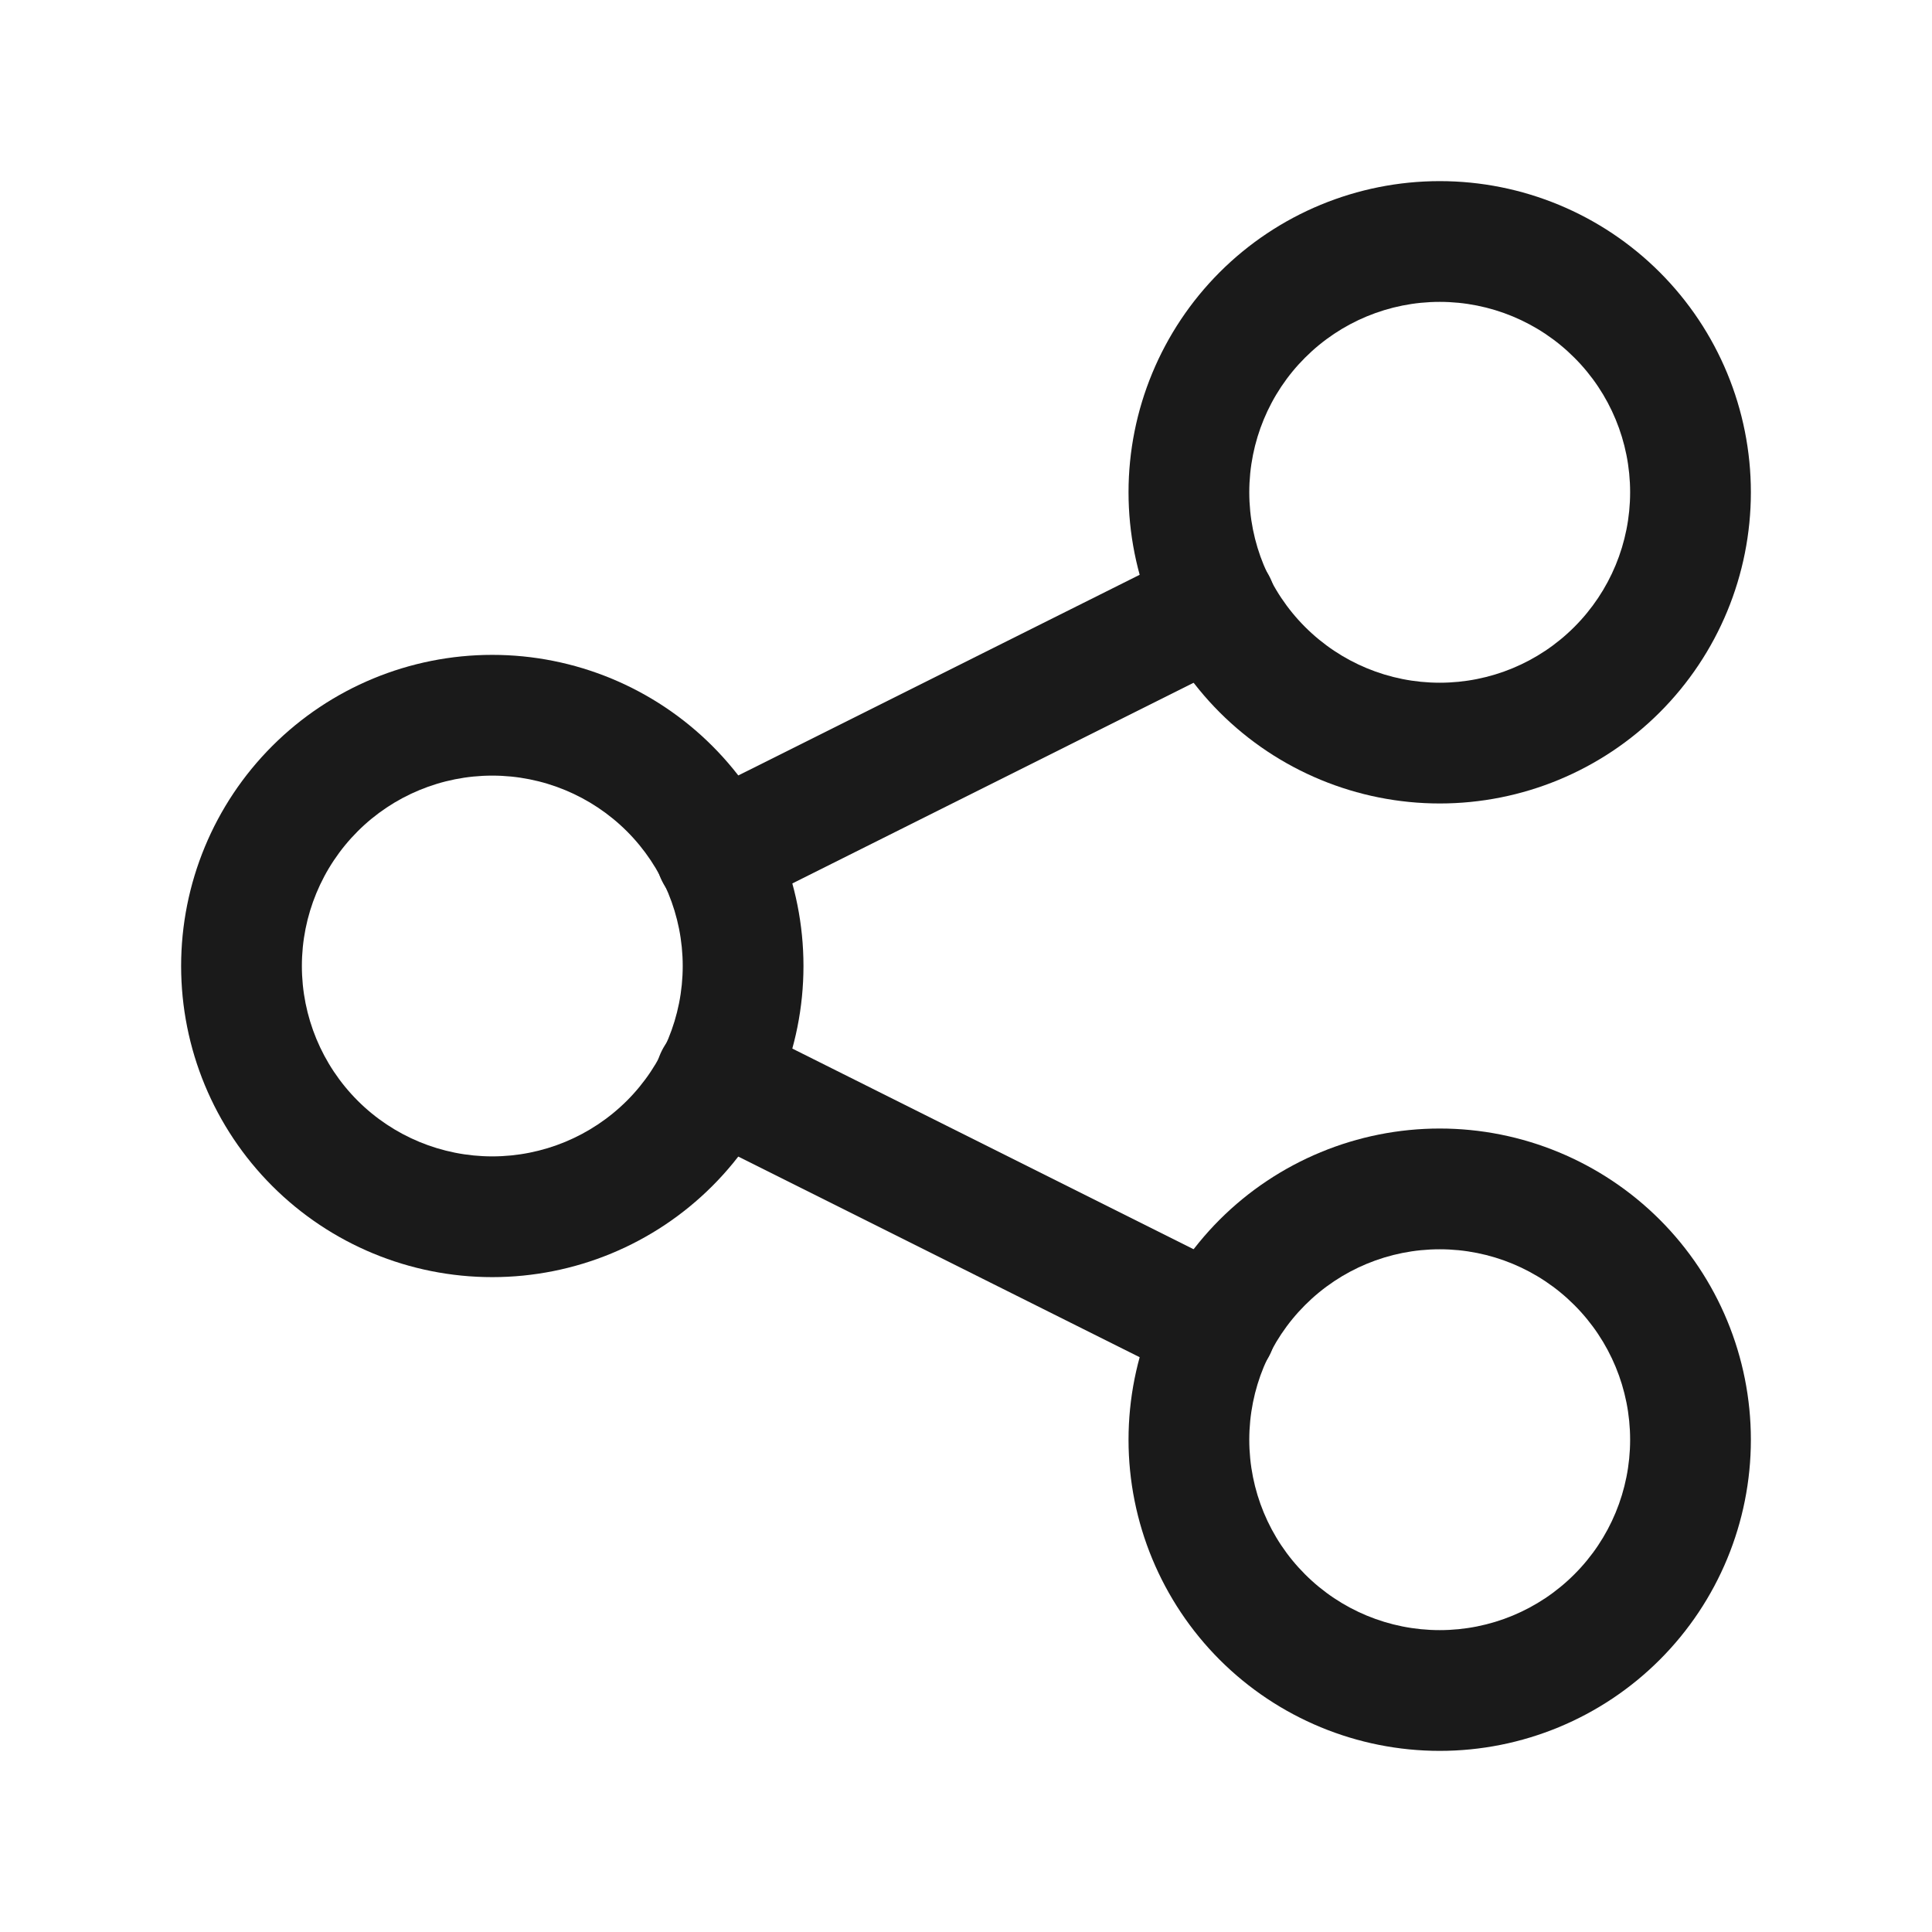<svg width="24" height="24" viewBox="0 0 24 24" fill="none" xmlns="http://www.w3.org/2000/svg">
<path fill-rule="evenodd" clip-rule="evenodd" d="M3.382 9.267C4.107 8.542 5.09 8.135 6.115 8.135C7.141 8.135 8.124 8.542 8.849 9.267C9.574 9.992 9.981 10.975 9.981 12C9.981 13.025 9.574 14.008 8.849 14.733C8.124 15.458 7.141 15.865 6.115 15.865C5.09 15.865 4.107 15.458 3.382 14.733C2.657 14.008 2.25 13.025 2.25 12C2.25 10.975 2.657 9.992 3.382 9.267ZM6.115 9.635C5.488 9.635 4.886 9.884 4.443 10.327C3.999 10.771 3.75 11.373 3.75 12C3.75 12.627 3.999 13.229 4.443 13.673C4.886 14.116 5.488 14.365 6.115 14.365C6.743 14.365 7.344 14.116 7.788 13.673C8.232 13.229 8.481 12.627 8.481 12C8.481 11.373 8.232 10.771 7.788 10.327C7.344 9.884 6.743 9.635 6.115 9.635Z" fill="#1A1A1A"/>
<path fill-rule="evenodd" clip-rule="evenodd" d="M15.151 15.151C15.876 14.427 16.86 14.019 17.885 14.019C18.91 14.019 19.893 14.427 20.618 15.151C21.343 15.876 21.75 16.859 21.75 17.885C21.75 18.91 21.343 19.893 20.618 20.618C19.893 21.343 18.91 21.75 17.885 21.75C16.86 21.75 15.876 21.343 15.151 20.618C14.427 19.893 14.019 18.91 14.019 17.885C14.019 16.859 14.427 15.876 15.151 15.151ZM17.885 15.519C17.257 15.519 16.656 15.768 16.212 16.212C15.768 16.656 15.519 17.257 15.519 17.885C15.519 18.512 15.768 19.114 16.212 19.557C16.656 20.001 17.257 20.25 17.885 20.25C18.512 20.25 19.114 20.001 19.557 19.557C20.001 19.114 20.25 18.512 20.25 17.885C20.25 17.257 20.001 16.656 19.557 16.212C19.114 15.768 18.512 15.519 17.885 15.519Z" fill="#1A1A1A"/>
<path fill-rule="evenodd" clip-rule="evenodd" d="M15.151 3.382C15.876 2.657 16.86 2.25 17.885 2.25C18.91 2.25 19.893 2.657 20.618 3.382C21.343 4.107 21.75 5.09 21.75 6.115C21.75 7.141 21.343 8.124 20.618 8.849C19.893 9.574 18.91 9.981 17.885 9.981C16.86 9.981 15.876 9.574 15.151 8.849C14.427 8.124 14.019 7.141 14.019 6.115C14.019 5.09 14.427 4.107 15.151 3.382ZM17.885 3.75C17.257 3.75 16.656 3.999 16.212 4.443C15.768 4.886 15.519 5.488 15.519 6.115C15.519 6.743 15.768 7.344 16.212 7.788C16.656 8.232 17.257 8.481 17.885 8.481C18.512 8.481 19.114 8.232 19.557 7.788C20.001 7.344 20.25 6.743 20.25 6.115C20.25 5.488 20.001 4.886 19.557 4.443C19.114 3.999 18.512 3.75 17.885 3.75Z" fill="#1A1A1A"/>
<path fill-rule="evenodd" clip-rule="evenodd" d="M15.774 7.17C15.959 7.541 15.809 7.991 15.438 8.176L9.23 11.281C8.859 11.466 8.409 11.316 8.224 10.945C8.038 10.575 8.188 10.124 8.559 9.939L14.768 6.835C15.138 6.649 15.588 6.8 15.774 7.17Z" fill="#1A1A1A"/>
<path fill-rule="evenodd" clip-rule="evenodd" d="M8.221 13.053C8.406 12.683 8.856 12.533 9.227 12.718L15.438 15.824C15.809 16.009 15.959 16.459 15.774 16.83C15.588 17.2 15.138 17.351 14.768 17.165L8.556 14.06C8.186 13.874 8.035 13.424 8.221 13.053Z" fill="#1A1A1A"/>
</svg>
